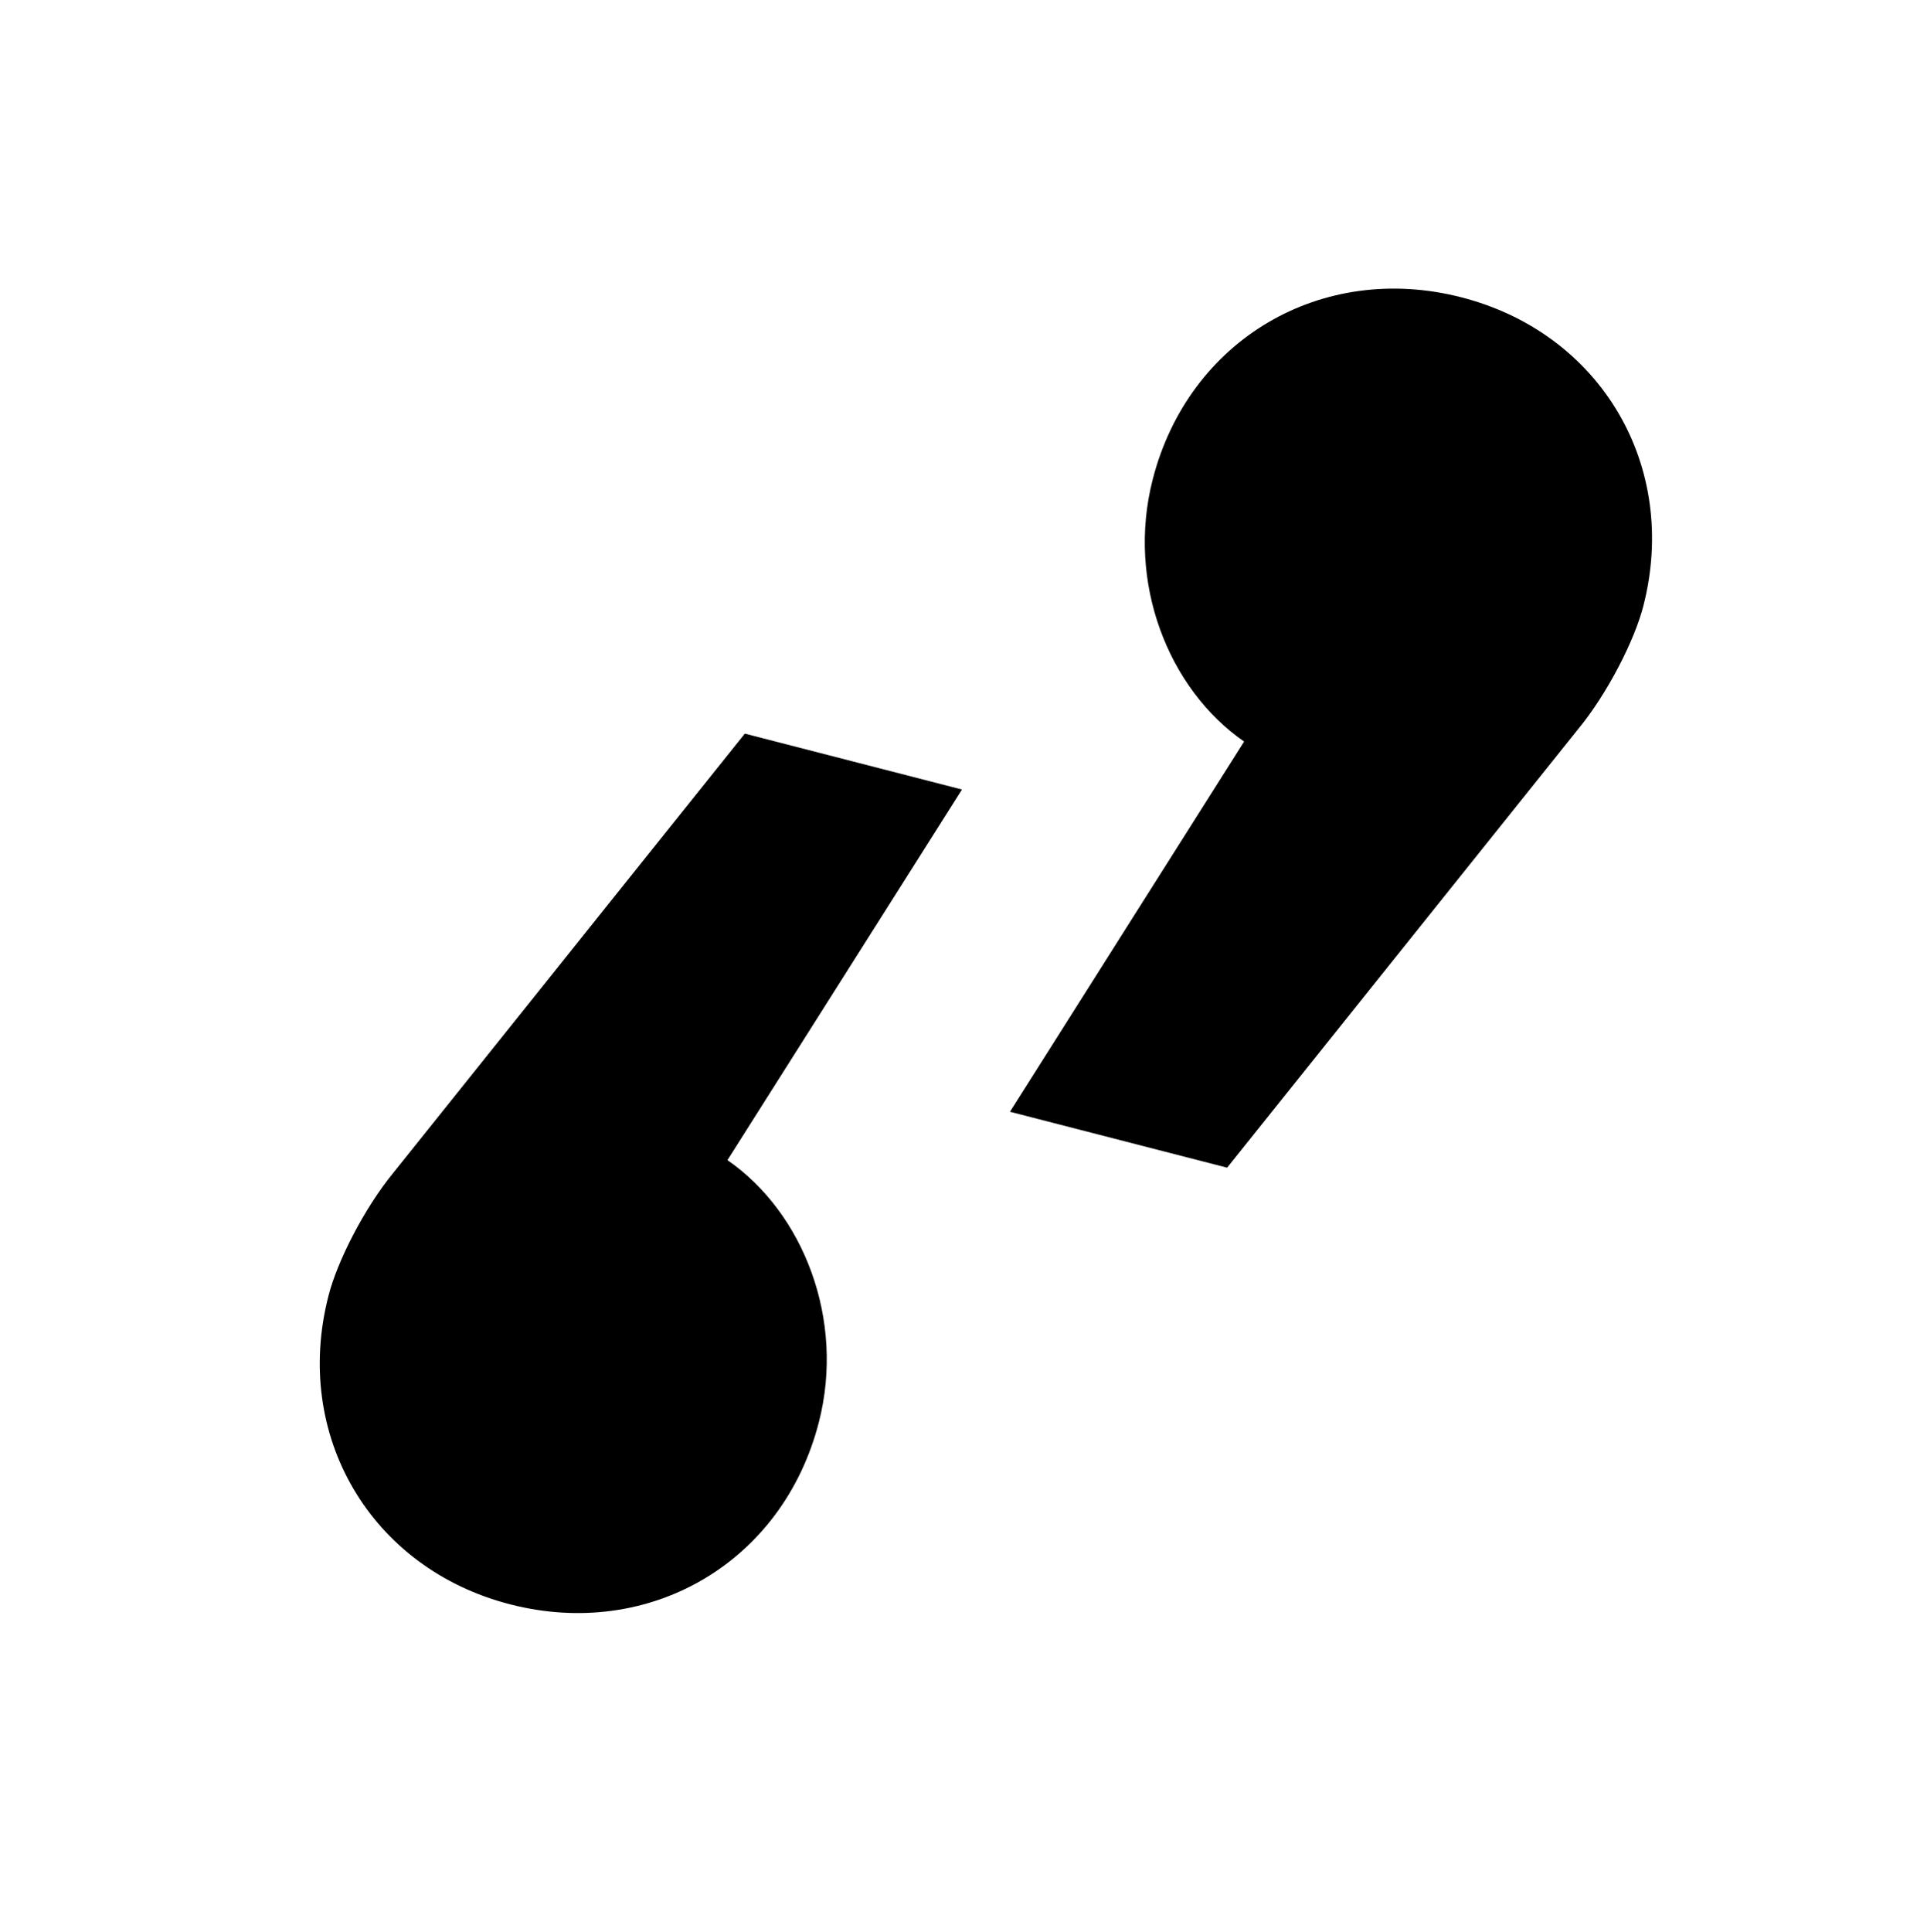 <?xml version="1.0" encoding="utf-8"?>
<!-- Generator: Adobe Illustrator 27.8.1, SVG Export Plug-In . SVG Version: 6.00 Build 0)  -->
<svg version="1.1" id="Laag_1" xmlns="http://www.w3.org/2000/svg" xmlns:xlink="http://www.w3.org/1999/xlink" x="0px" y="0px"
	 width="510.2px" height="511.4px" viewBox="0 0 510.2 511.4" style="enable-background:new 0 0 510.2 511.4;" xml:space="preserve"
	>
<style type="text/css">
	.st0{fill:#FFFFFF;}
</style>
<g>
	<path d="M329.4,196.3c-20.1-13.9-31.2-42.2-24.2-69.4c9.5-37,44.7-57.7,81.7-48.2s57.7,44.7,48.2,81.7c-2.3,9-9.4,23-17.1,32.4
		l-93.1,116.3l-57.5-14.8L329.4,196.3z"/>
</g>
<g>
	<path d="M192.6,307.1c20.1,13.9,31.2,42.2,24.2,69.4c-9.5,37-44.7,57.7-81.7,48.2S77.4,379.9,87,342.9c2.3-9,9.4-23,17.1-32.4
		l93.1-116.3l57.5,14.8L192.6,307.1z"/>
</g>
</svg>
